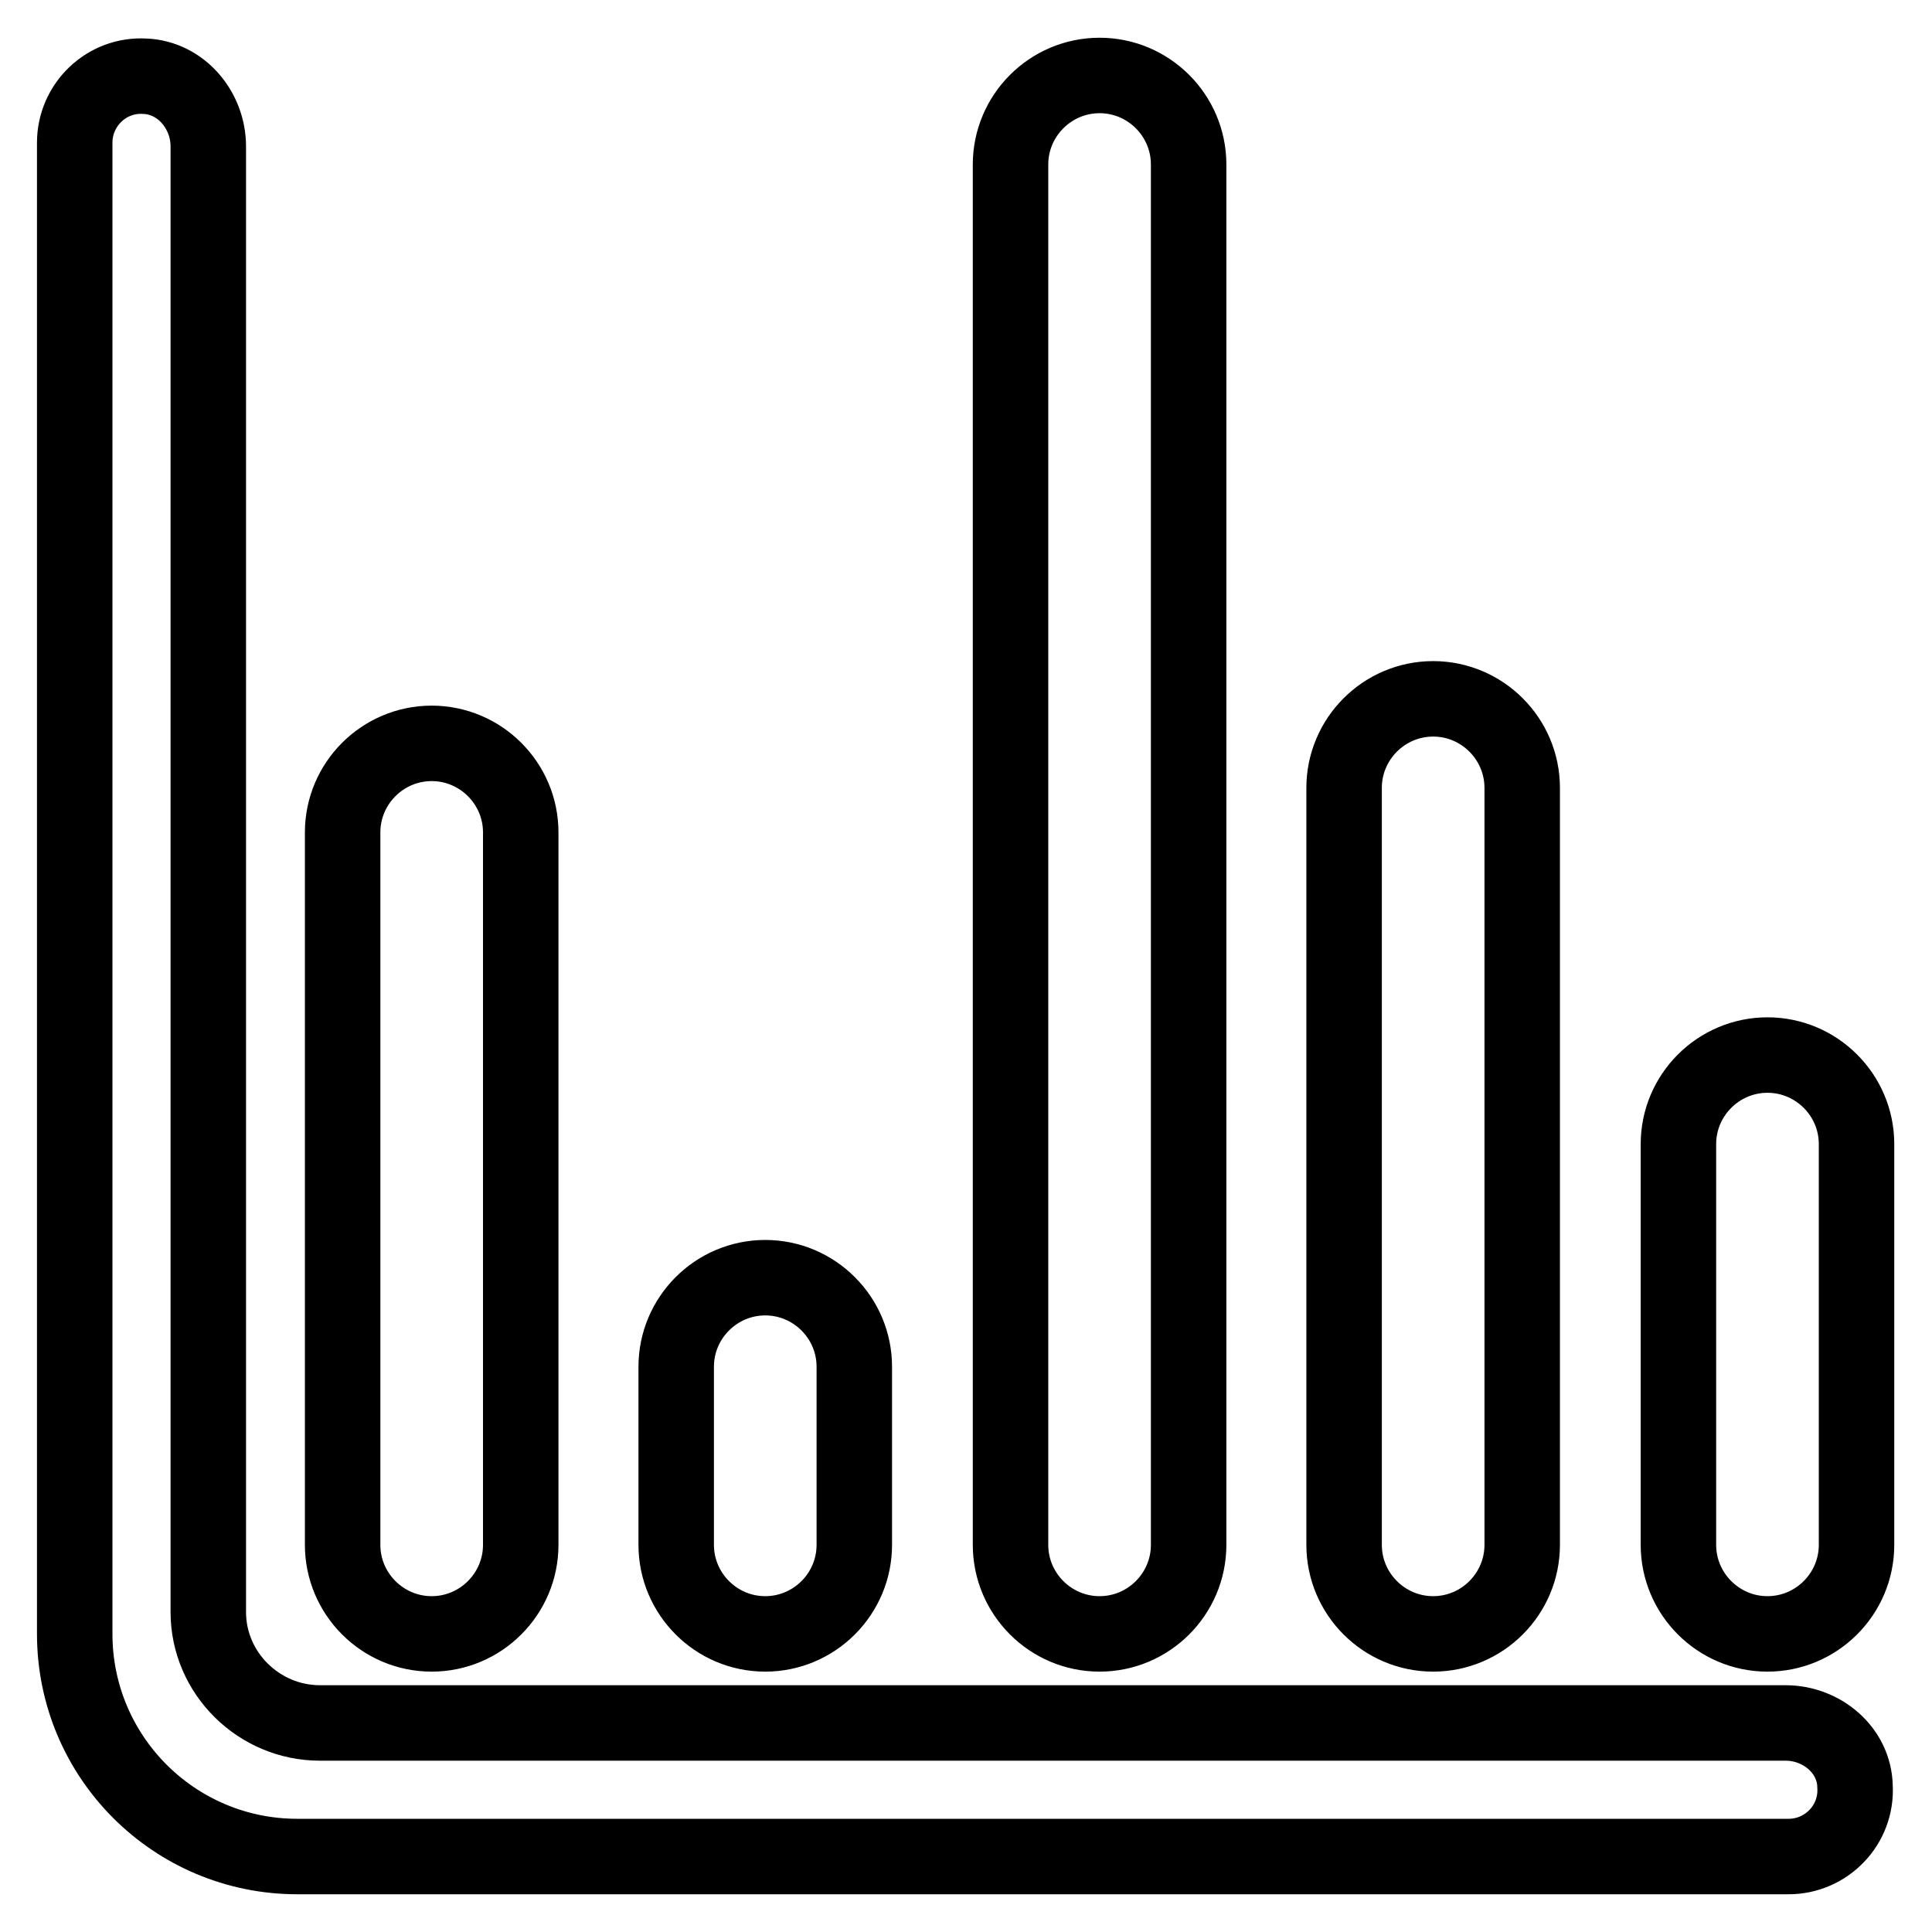 <?xml version="1.0" encoding="utf-8"?>
<!-- Svg Vector Icons : http://www.onlinewebfonts.com/icon -->
<!DOCTYPE svg PUBLIC "-//W3C//DTD SVG 1.1//EN" "http://www.w3.org/Graphics/SVG/1.1/DTD/svg11.dtd">
<svg version="1.1" xmlns="http://www.w3.org/2000/svg" xmlns:xlink="http://www.w3.org/1999/xlink" x="0px" y="0px" viewBox="0 0 256 256" enable-background="new 0 0 256 256" xml:space="preserve">
<g> <path stroke-width="10" fill-opacity="0" stroke="#000000"  d="M236.6,228.3H42.4c-8.1,0-14.8-6.6-14.8-14.7V19.4c0-4.8-3.6-9.1-8.4-9.3c-5.1-0.3-9.3,3.8-9.3,8.8v197.6 c0,16.3,13.2,29.5,29.5,29.5h197.6c5,0,9.1-4.2,8.8-9.3C245.7,231.9,241.4,228.3,236.6,228.3L236.6,228.3z M145.7,216.5 c6.5,0,11.8-5.3,11.8-11.8V21.8c0-6.5-5.3-11.8-11.8-11.8s-11.8,5.3-11.8,11.8v182.9C133.9,211.2,139.2,216.5,145.7,216.5 L145.7,216.5z M57.2,216.5c6.5,0,11.8-5.3,11.8-11.8v-94.4c0-6.5-5.3-11.8-11.8-11.8s-11.8,5.3-11.8,11.8v94.4 C45.4,211.2,50.7,216.5,57.2,216.5z M101.4,216.5c6.5,0,11.8-5.3,11.8-11.8v-23.6c0-6.5-5.3-11.8-11.8-11.8 c-6.5,0-11.8,5.3-11.8,11.8v23.6C89.6,211.2,94.9,216.5,101.4,216.5L101.4,216.5z M189.9,216.5c6.5,0,11.8-5.3,11.8-11.8V104.4 c0-6.5-5.3-11.8-11.8-11.8s-11.8,5.3-11.8,11.8v100.3C178.1,211.2,183.4,216.5,189.9,216.5L189.9,216.5z M234.2,139.8 c-6.5,0-11.8,5.3-11.8,11.8v53.1c0,6.5,5.3,11.8,11.8,11.8s11.8-5.3,11.8-11.8v-53.1C246,145.1,240.7,139.8,234.2,139.8 L234.2,139.8z"/></g>
</svg>